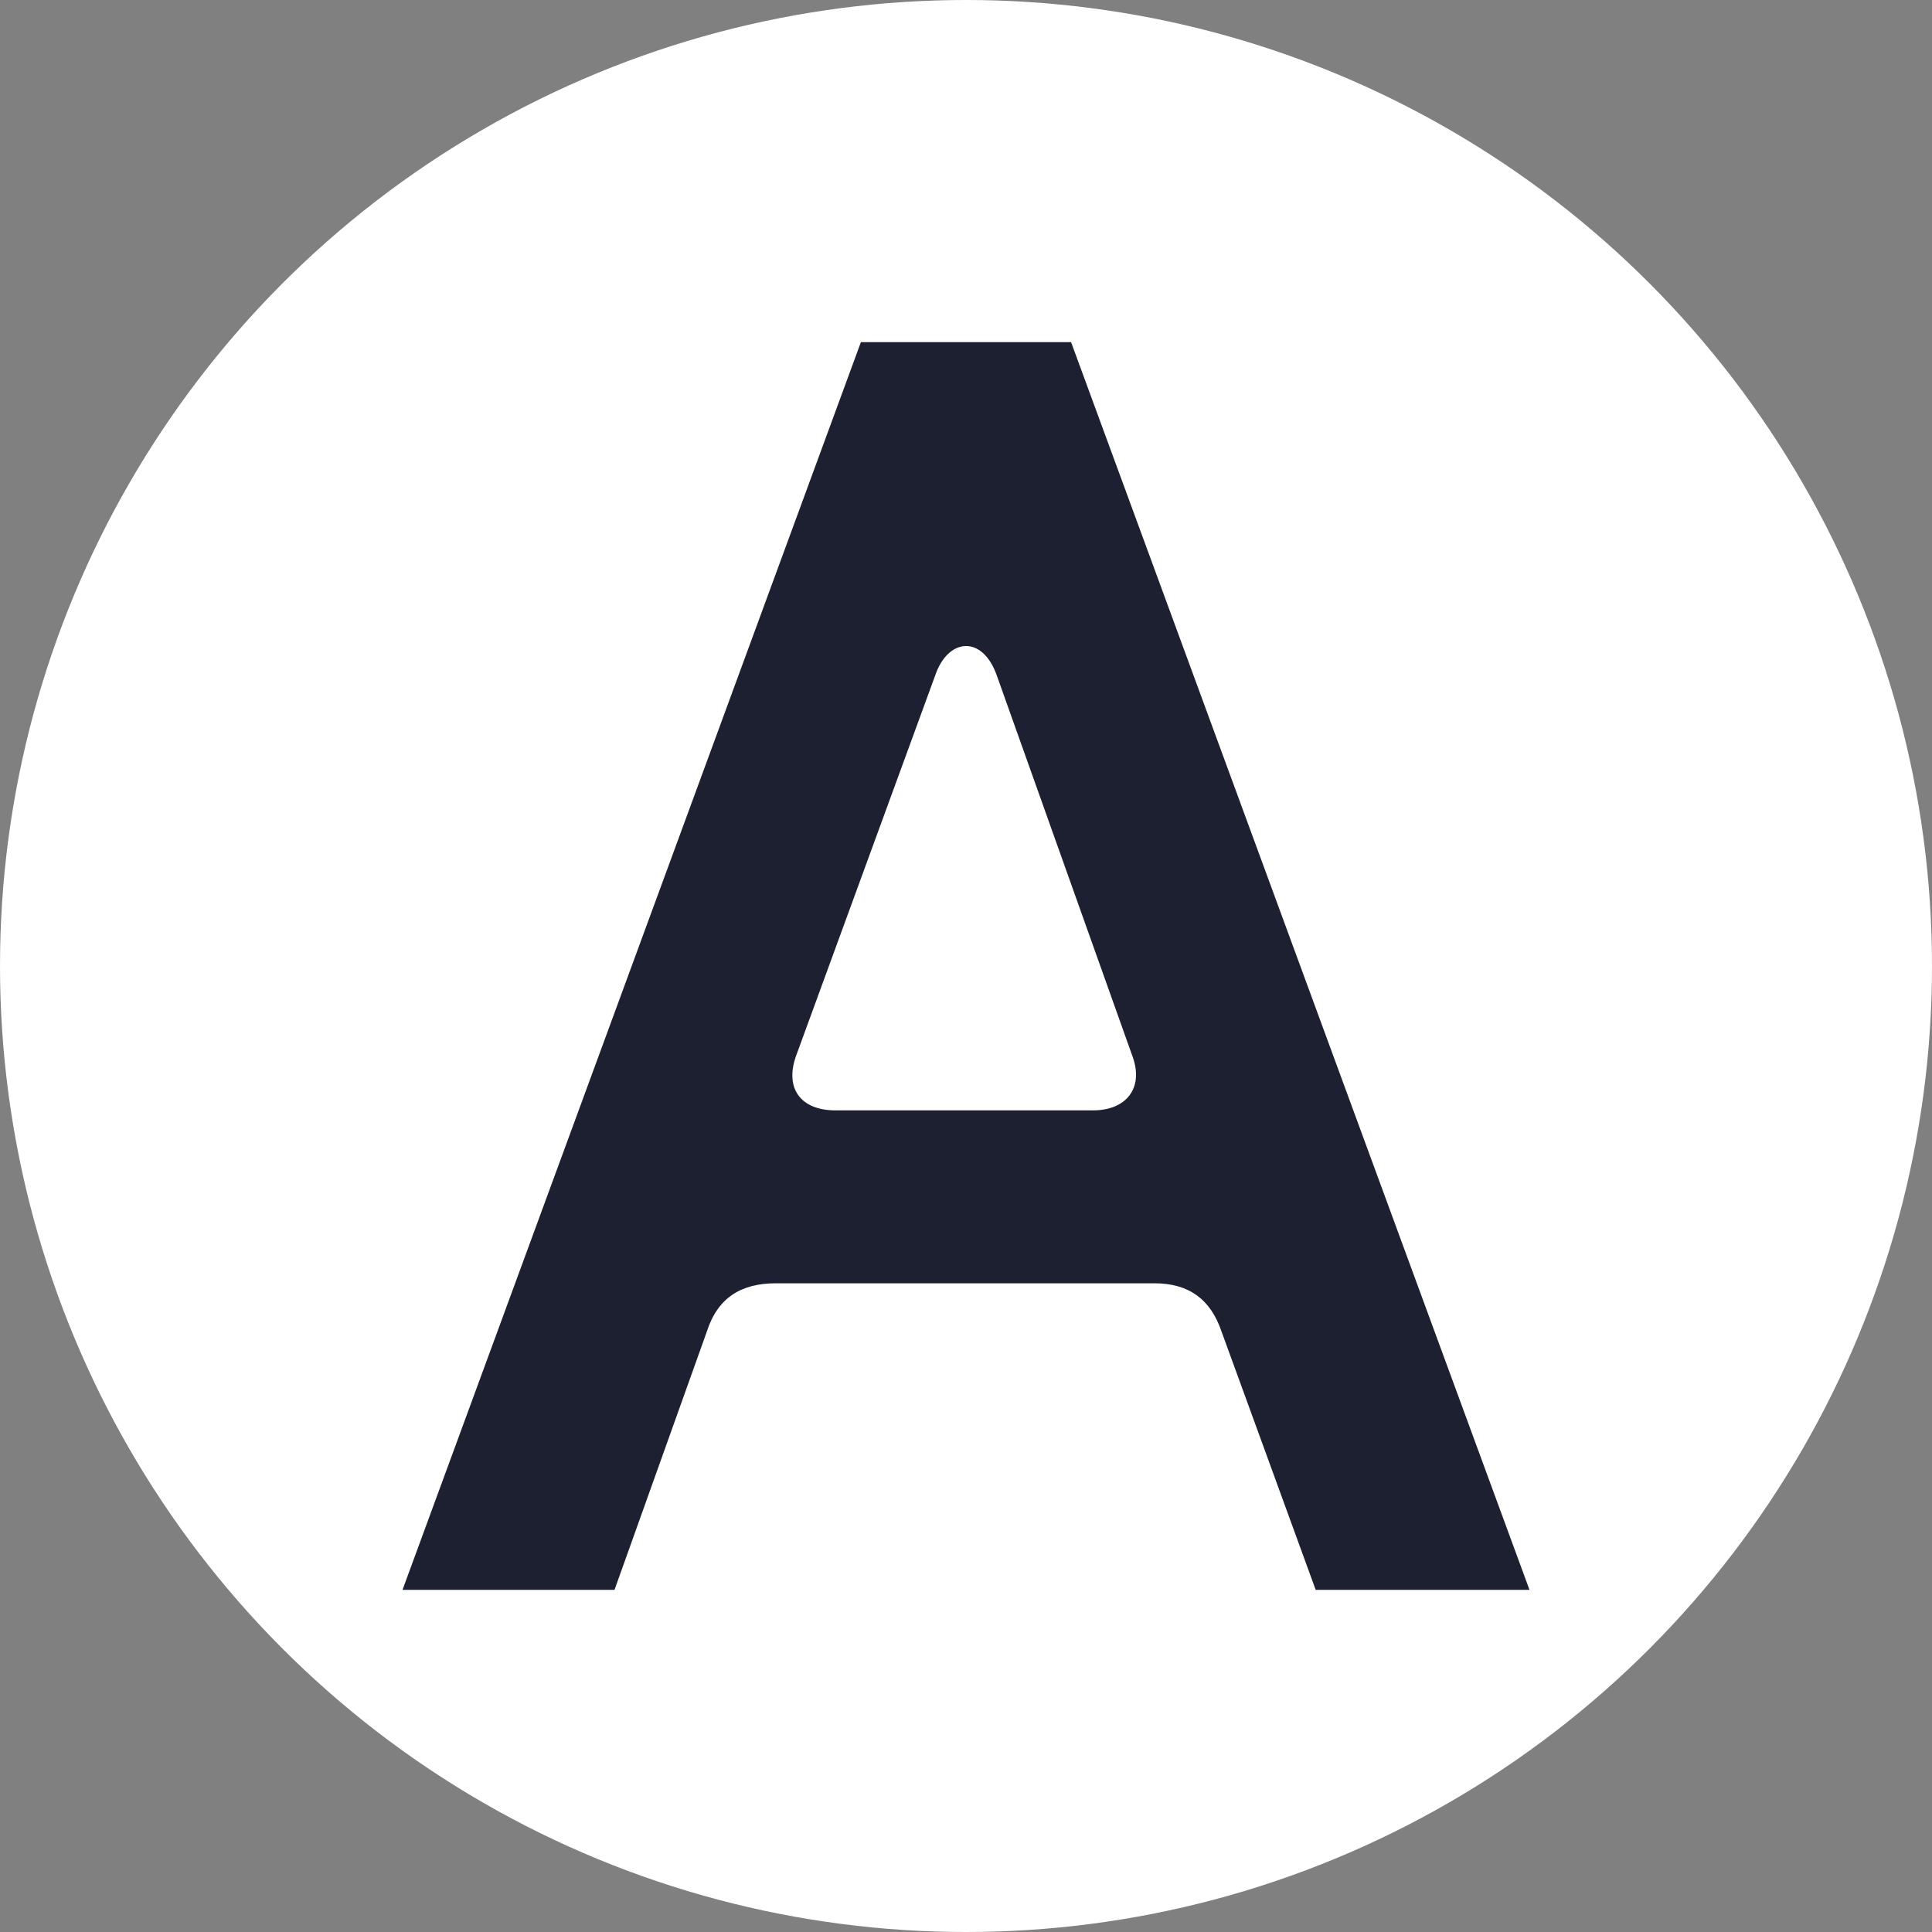 <svg xmlns="http://www.w3.org/2000/svg" version="1.1" xmlns:xlink="http://www.w3.org/1999/xlink" xmlns:svgjs="http://svgjs.dev/svgjs" width="96" height="96"><rect width="100%" height="100%" fill="#808080" stroke="none"/><svg width="96" height="96" viewBox="0 0 96 96" fill="none" xmlns="http://www.w3.org/2000/svg">
<circle cx="48" cy="48" r="48" fill="white"></circle>
<path d="M20 79L42.778 17H53.221L76 79H65.376L60.695 66.157C60.154 64.563 59.074 63.766 57.363 63.766H38.546C36.836 63.766 35.666 64.474 35.125 66.157L30.534 79H20ZM39.537 52.517C38.997 54.111 39.807 55.174 41.518 55.174H54.302C56.013 55.174 56.823 54.023 56.283 52.517L49.53 33.563C48.81 31.526 47.099 31.703 46.469 33.563L39.537 52.517Z" fill="#1D2030"></path>
</svg><style>@media (prefers-color-scheme: light) { :root { filter: none; } }
@media (prefers-color-scheme: dark) { :root { filter: none; } }
</style></svg>